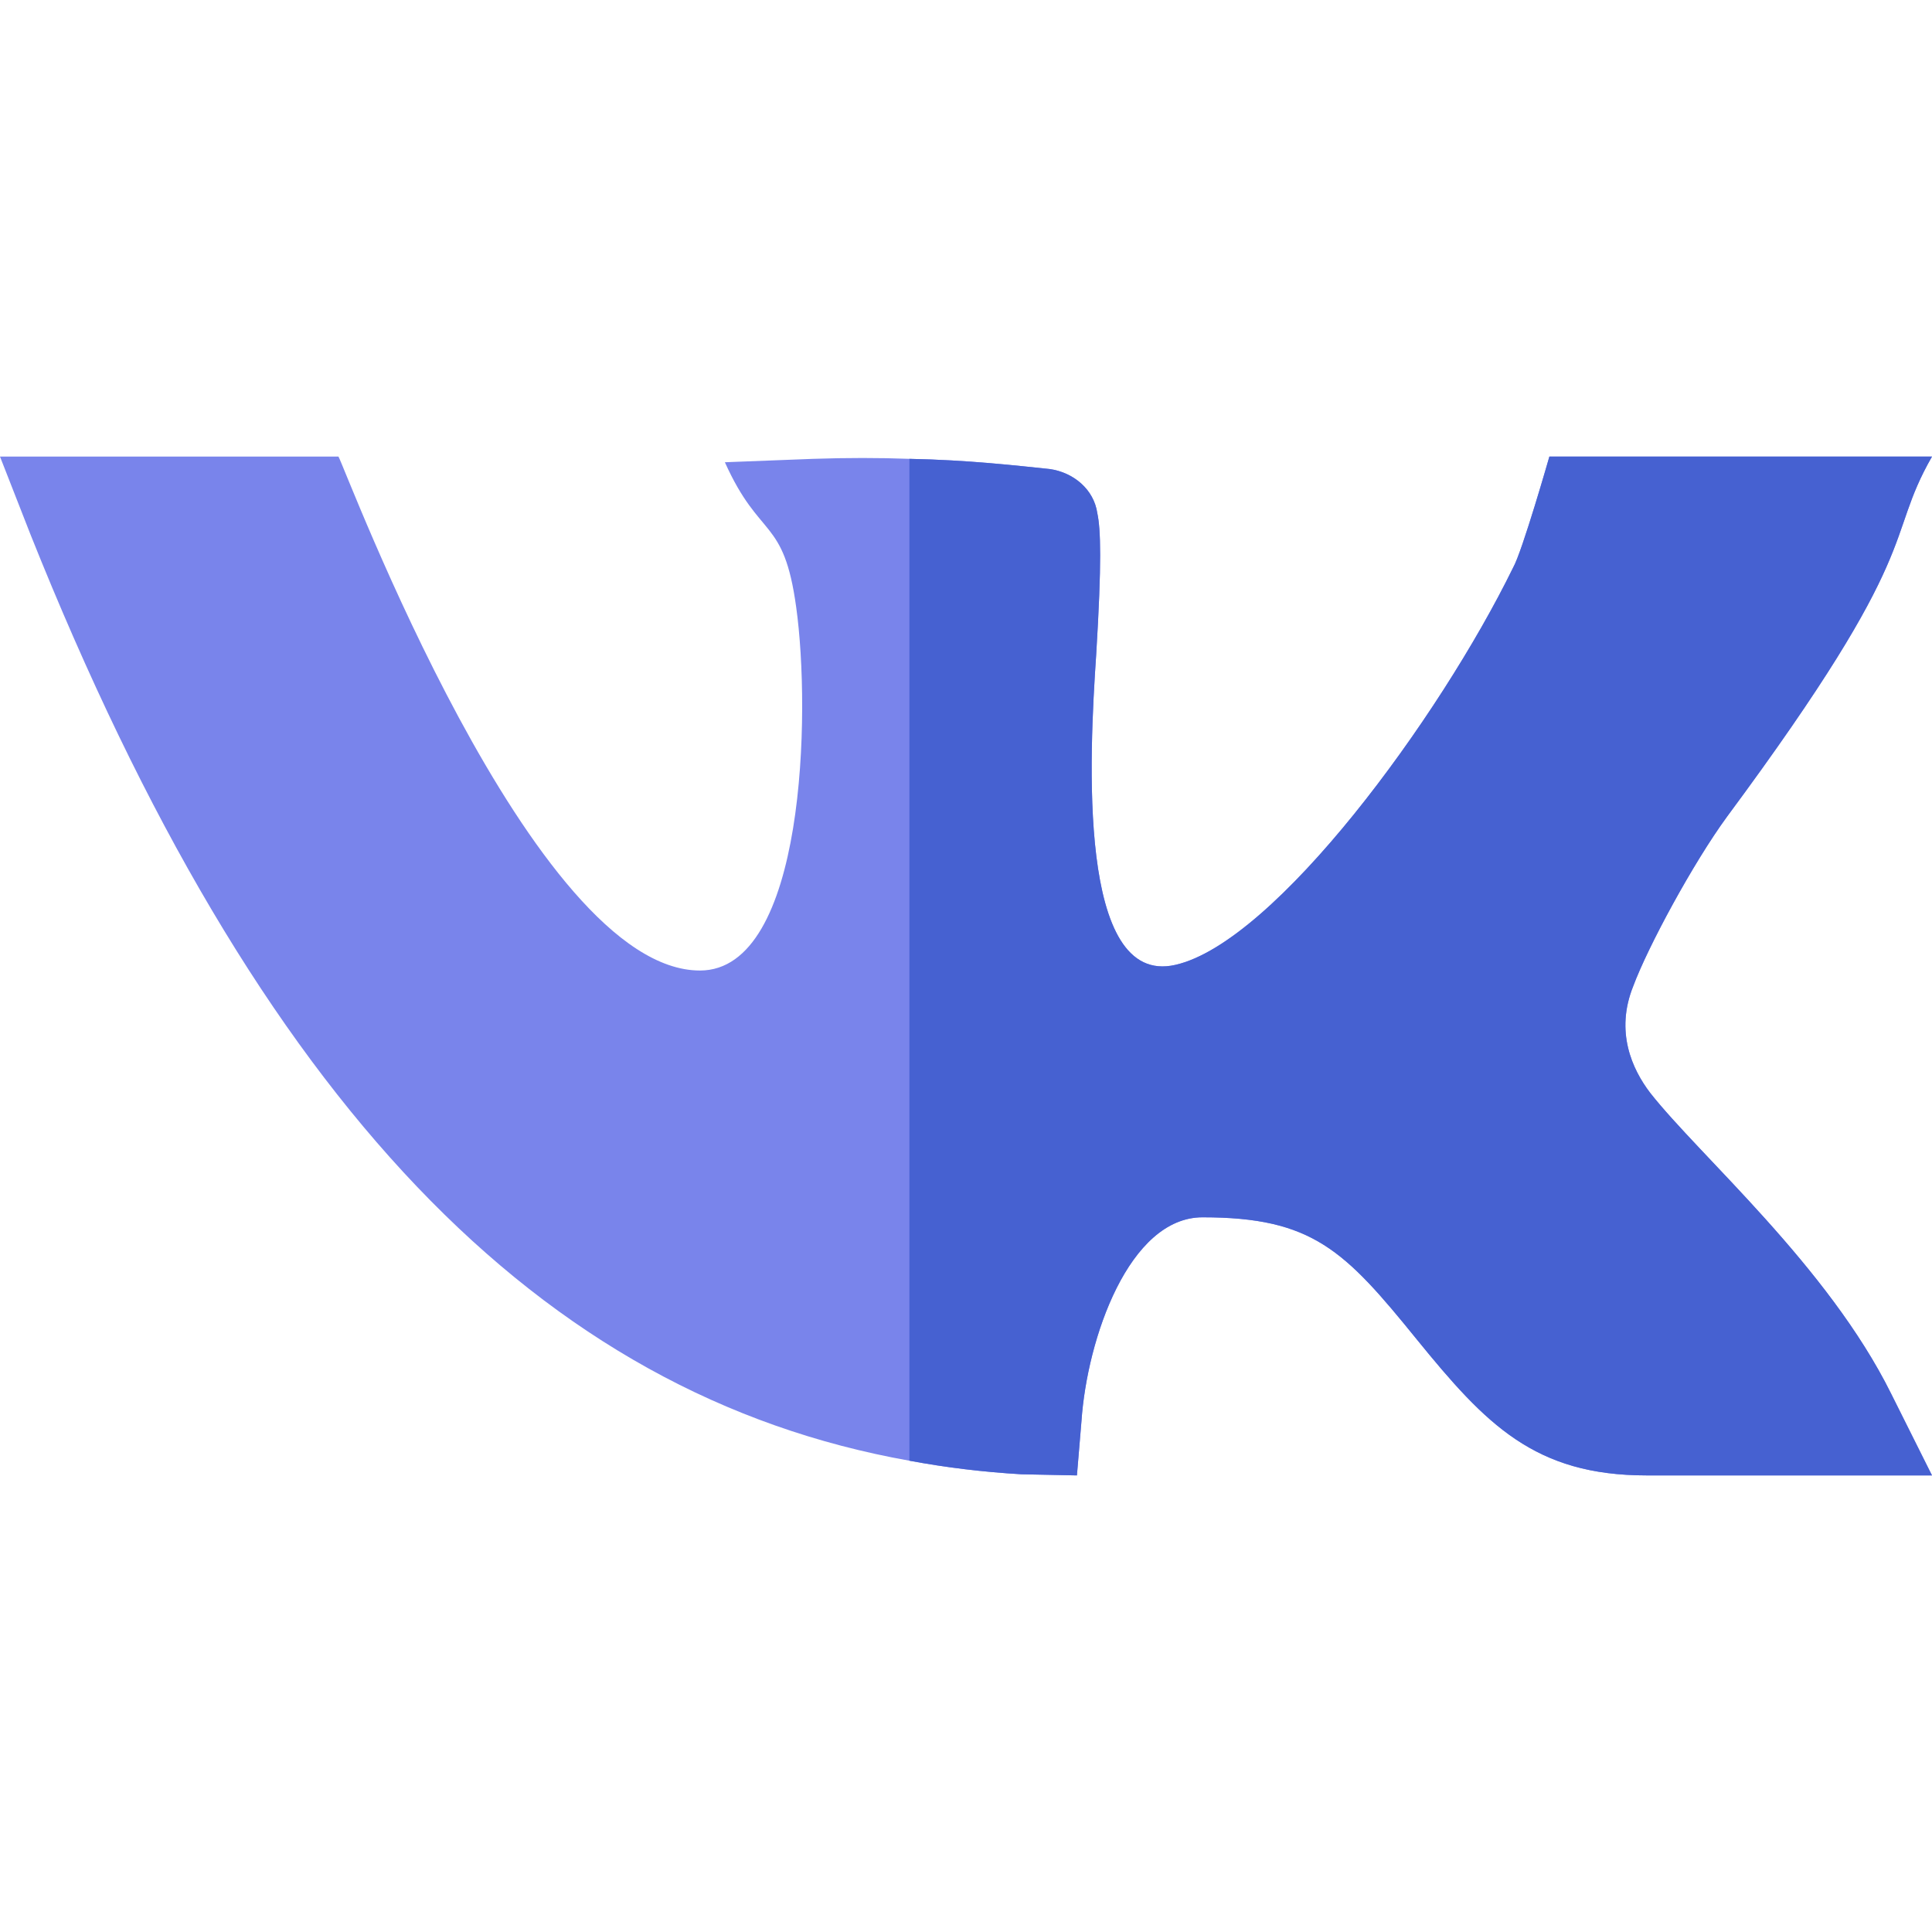 <svg viewBox="0 -121 512 512" xmlns="http://www.w3.org/2000/svg"><path d="m437.301 168.602c-4.801-6.301-9.301-16.203-4.5-28.203 3.898-10.5 15.898-32.699 24.898-45 53.102-71.699 41.402-72.898 54.301-95.398h-101.398s-7.203 25.199-9.602 29.398c-19.5 39.902-63.102 99.301-89.5 105.301-26.102 6-22.797-55.5-21-82.199 1.5-24.602 1.199-33.301.301-37.5-.902-6.301-6.301-10.801-12.602-11.699-8.699-.902-21.598-2.402-37.199-2.703-8.102-.297-16.5-.297-25.5 0l-23.398.902c9.297 20.699 15.598 14.398 18.898 38.398 3.898 27.902 2.402 96.301-25.5 96.301-44.398 0-94-133.199-95.801-136.199h-89.699l8.102 20.699c60.301 150.898 135.098 228 232.898 245.402 9.602 1.797 19.5 2.996 29.699 3.598l14.699.301 1.203-14.402c1.5-21.898 12.598-54 32.098-54 29.102 0 37.602 8.703 56.801 32.402 18.301 22.5 31.199 36 60.898 36h75.602l-10.801-21.602c-16.797-33.898-50.699-63-63.898-79.797zm0 0" fill="#7984eb"/><path d="m501.199 248.398 10.801 21.602h-75.602c-29.699 0-42.598-13.5-60.898-36-19.199-23.699-27.699-32.402-56.801-32.402-19.5 0-30.602 32.102-32.098 54l-1.203 14.402-14.699-.301c-10.199-.602-20.098-1.801-29.699-3.598v-265.504c15.602.301 28.5 1.801 37.199 2.703 6.301.898 11.699 5.398 12.598 11.699.902 4.199 1.203 12.898-.297 37.5-1.801 26.699-5.102 88.199 21 82.199 26.398-6 70-65.398 89.5-105.301 2.398-4.199 9.598-29.398 9.598-29.398h101.402c-12.898 22.5-1.199 23.699-54.301 95.402-9 12.297-21 34.496-24.898 45-4.801 11.996-.301 21.898 4.5 28.199 13.199 16.797 47.102 45.898 63.898 79.797zm0 0" fill="#4661d1"/></svg>